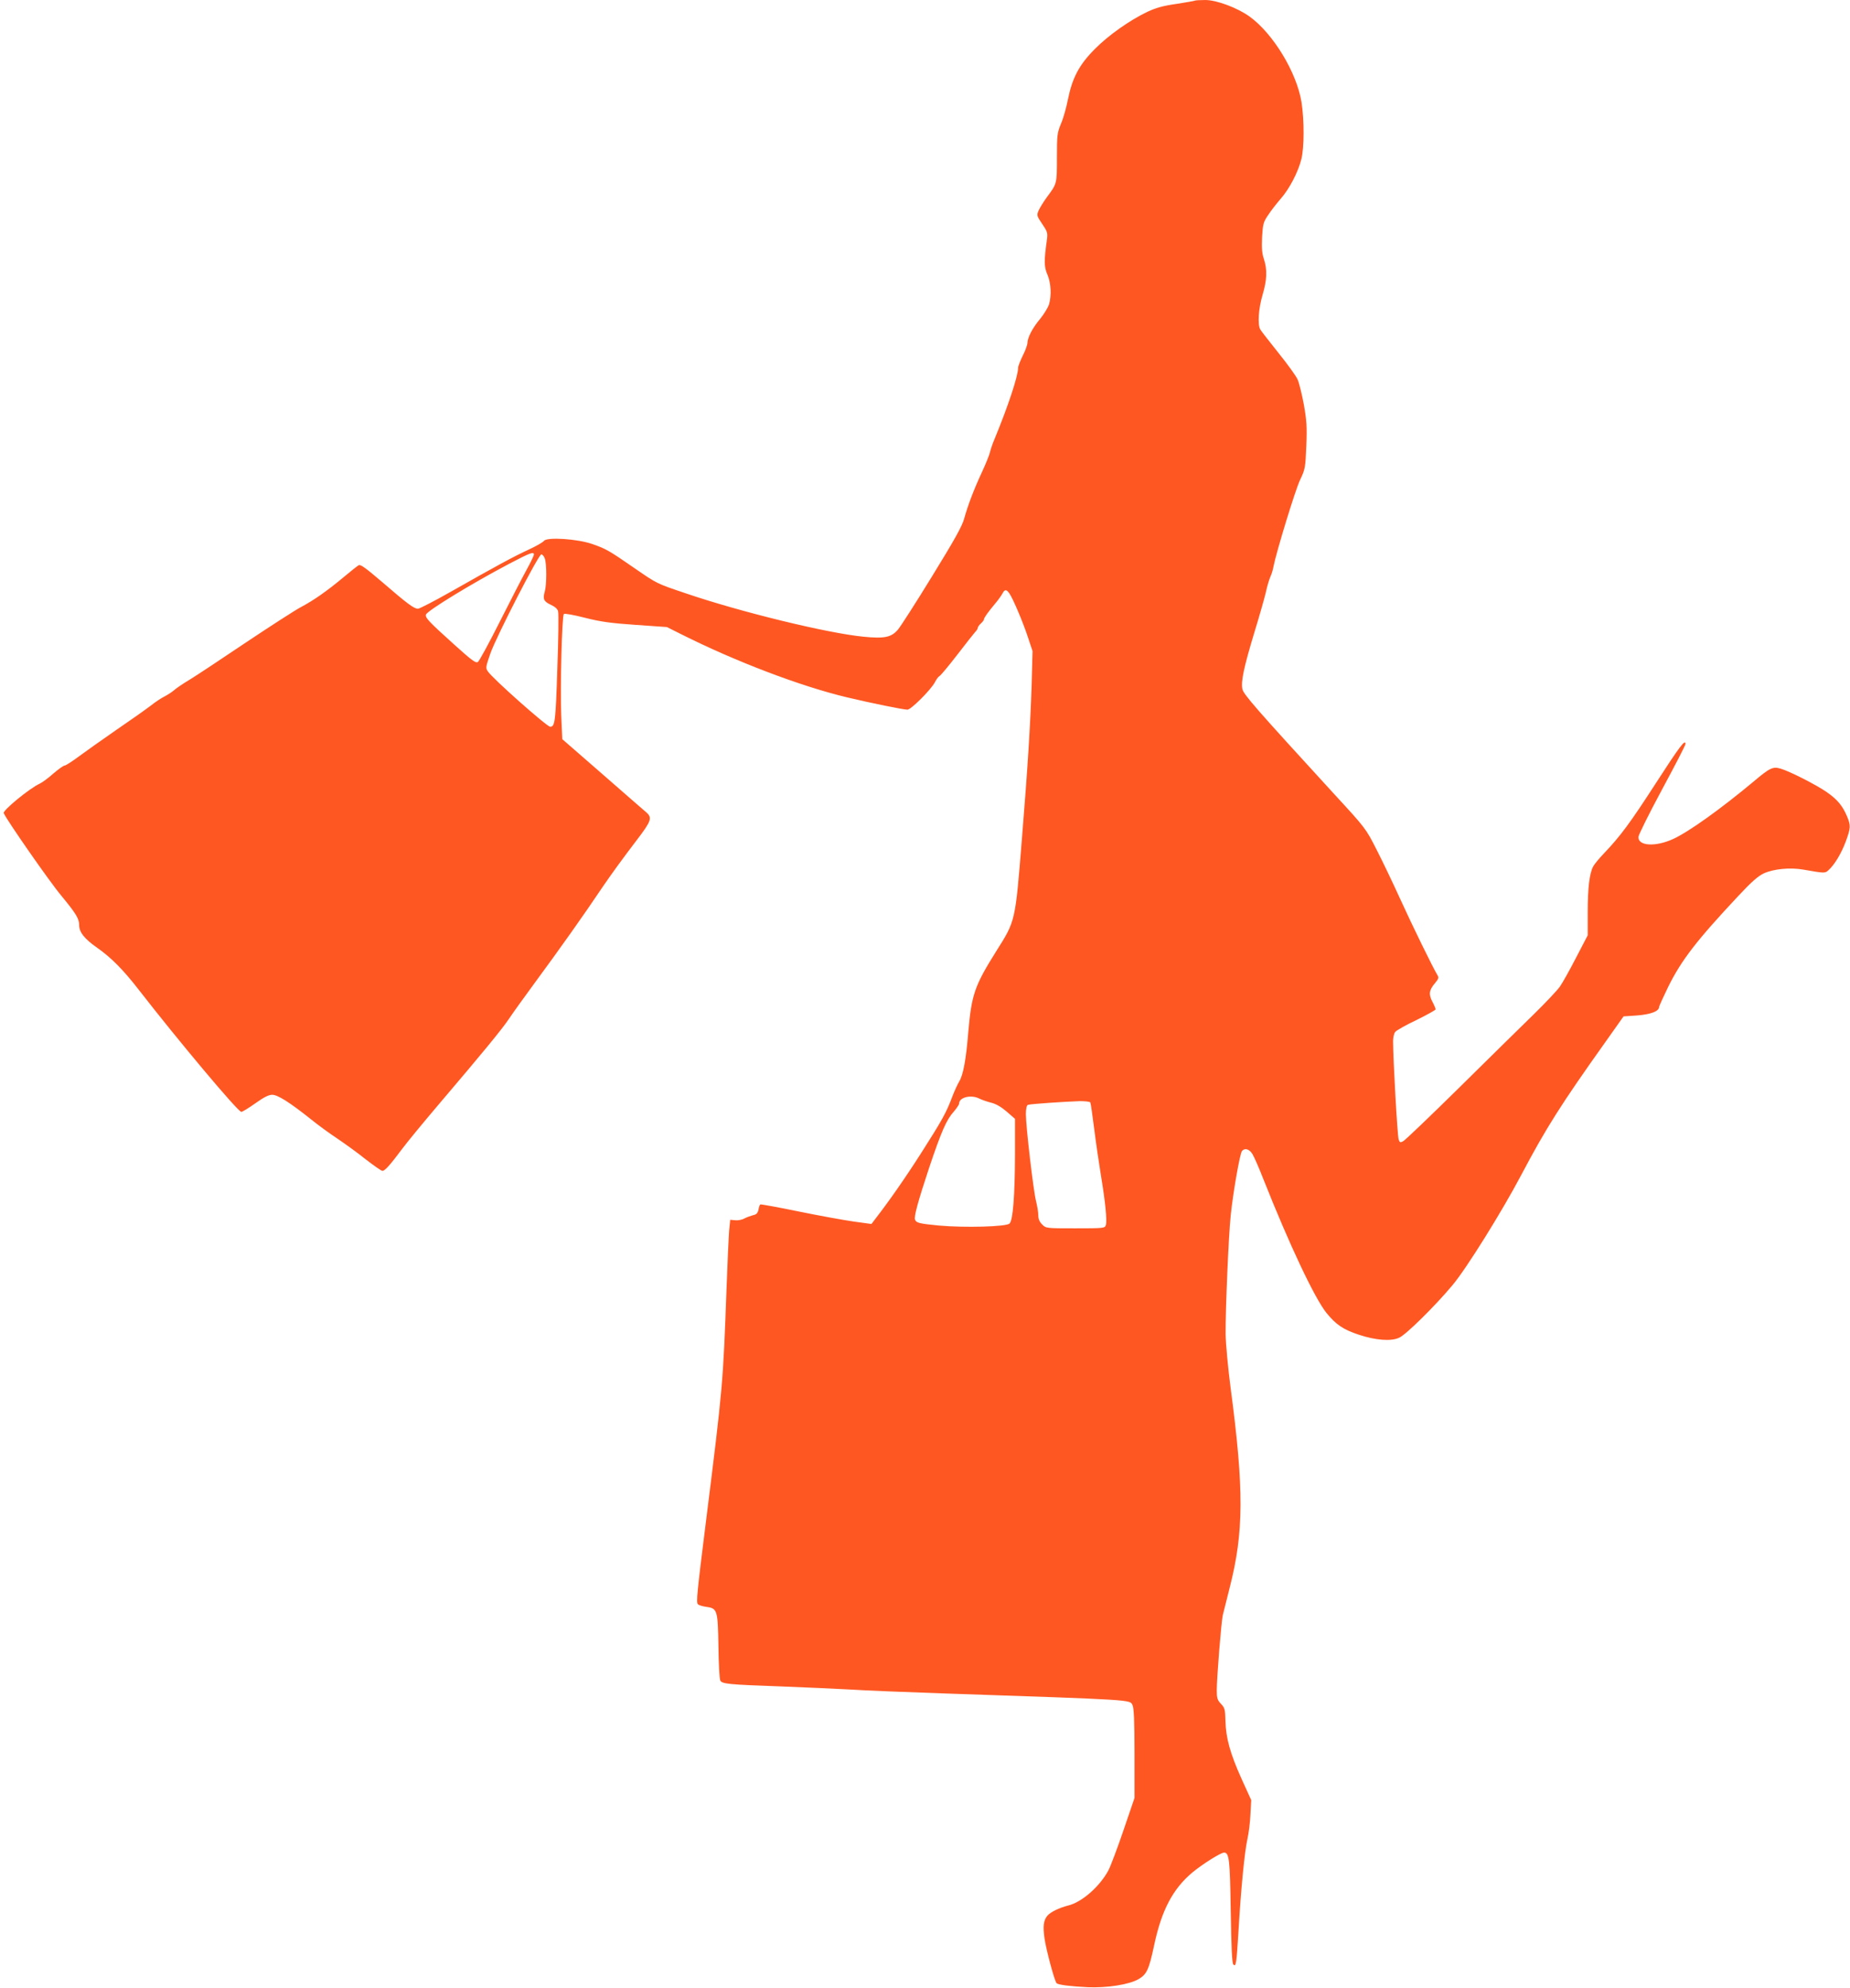 <?xml version="1.0" standalone="no"?>
<!DOCTYPE svg PUBLIC "-//W3C//DTD SVG 20010904//EN"
 "http://www.w3.org/TR/2001/REC-SVG-20010904/DTD/svg10.dtd">
<svg version="1.0" xmlns="http://www.w3.org/2000/svg"
 width="1192pt" height="1280pt" viewBox="0 0 1192 1280"
 preserveAspectRatio="xMidYMid meet">
<g transform="translate(0,1280) scale(0.1,-0.1)"
fill="#ff5722" stroke="none">
<path d="M7699 12796 c-2 -2 -55 -11 -118 -21 -86 -12 -132 -25 -188 -51 -115
-55 -251 -151 -339 -240 -100 -100 -145 -185 -173 -324 -10 -52 -30 -123 -45
-157 -24 -58 -26 -73 -26 -218 0 -169 1 -167 -65 -255 -23 -32 -47 -71 -54
-88 -12 -28 -10 -34 24 -84 33 -48 36 -58 31 -98 -20 -143 -19 -178 3 -229 23
-55 27 -132 10 -192 -7 -20 -32 -61 -56 -91 -50 -59 -82 -121 -83 -156 0 -12
-13 -49 -30 -82 -16 -33 -30 -68 -30 -78 0 -53 -64 -246 -151 -457 -12 -27
-25 -66 -30 -85 -4 -20 -28 -78 -52 -130 -54 -116 -91 -215 -115 -301 -14 -50
-63 -137 -207 -371 -103 -168 -202 -322 -219 -342 -42 -50 -87 -60 -224 -46
-233 23 -791 159 -1143 279 -190 64 -185 62 -329 161 -166 115 -186 126 -272
156 -95 34 -294 47 -313 21 -7 -9 -50 -34 -98 -56 -94 -43 -212 -107 -503
-272 -106 -60 -201 -109 -211 -109 -26 0 -71 34 -232 173 -103 88 -138 114
-150 107 -9 -5 -52 -39 -96 -76 -109 -91 -197 -152 -277 -194 -36 -19 -194
-121 -350 -225 -156 -105 -319 -213 -363 -240 -44 -26 -91 -58 -105 -71 -14
-12 -41 -29 -60 -39 -19 -9 -60 -36 -90 -60 -30 -23 -129 -93 -220 -155 -91
-63 -200 -140 -243 -172 -43 -32 -84 -58 -91 -58 -7 0 -39 -23 -72 -51 -32
-29 -72 -58 -89 -66 -64 -29 -238 -172 -231 -189 15 -39 296 -443 371 -532 95
-115 115 -148 115 -189 0 -46 34 -89 117 -147 90 -63 169 -143 268 -271 251
-323 638 -785 660 -785 7 0 48 25 90 55 55 39 86 55 109 55 35 0 112 -48 251
-159 43 -35 120 -91 170 -124 49 -33 132 -93 183 -134 52 -40 99 -73 106 -73
16 0 49 37 126 140 35 47 139 173 230 280 302 355 416 494 460 560 24 36 98
139 165 230 160 217 319 441 439 620 59 86 125 177 218 299 95 124 102 145 62
180 -17 14 -145 126 -286 249 l-255 222 -7 158 c-7 180 5 636 17 648 4 5 65
-6 135 -24 102 -26 168 -35 328 -46 l201 -14 92 -46 c348 -175 769 -335 1066
-406 154 -37 367 -80 392 -80 23 0 152 129 177 177 9 18 22 36 30 40 8 4 60
67 115 138 55 72 107 137 115 146 9 9 16 20 16 26 0 5 9 18 20 28 11 10 20 22
20 27 0 10 26 46 76 106 17 20 36 47 43 60 15 29 27 28 47 -3 24 -37 88 -188
119 -284 l28 -84 -6 -221 c-8 -249 -25 -527 -62 -981 -44 -547 -41 -532 -167
-732 -138 -220 -158 -277 -179 -518 -14 -176 -33 -278 -58 -318 -11 -19 -32
-64 -46 -101 -38 -102 -67 -153 -199 -360 -104 -163 -209 -313 -299 -429 l-22
-29 -116 16 c-63 9 -223 38 -355 65 -131 27 -242 47 -245 45 -4 -2 -9 -17 -12
-34 -5 -22 -13 -31 -34 -35 -15 -4 -40 -13 -56 -21 -15 -9 -42 -14 -60 -12
l-32 3 -7 -70 c-3 -38 -11 -209 -17 -380 -22 -601 -23 -622 -132 -1490 -59
-471 -64 -524 -52 -536 6 -6 29 -13 51 -16 74 -10 77 -18 81 -252 1 -113 7
-214 12 -223 12 -22 53 -26 394 -38 154 -6 354 -15 445 -20 91 -6 361 -17 600
-25 1239 -42 1199 -40 1217 -75 9 -18 13 -101 13 -311 l0 -287 -71 -208 c-39
-115 -83 -231 -97 -258 -57 -106 -172 -206 -260 -227 -58 -15 -112 -41 -133
-65 -25 -29 -30 -67 -19 -146 11 -76 65 -277 78 -289 11 -11 87 -20 201 -26
126 -5 266 17 327 52 53 31 67 62 100 216 48 228 121 366 248 472 67 55 182
127 203 127 33 0 38 -43 43 -377 4 -238 8 -335 17 -344 17 -17 20 6 33 216 15
262 39 510 57 590 9 39 18 111 20 162 l5 91 -61 134 c-74 164 -102 264 -105
374 -2 76 -4 86 -29 112 -23 24 -27 37 -27 87 0 81 29 442 39 485 5 19 25 98
44 175 92 360 93 632 6 1289 -17 131 -31 281 -32 346 -1 160 19 632 33 765 15
146 59 396 72 412 18 23 48 14 68 -19 11 -18 43 -91 71 -163 167 -421 330
-766 406 -860 61 -75 108 -107 208 -140 108 -36 209 -44 261 -19 44 20 230
203 342 337 89 105 320 476 444 711 161 304 253 450 545 860 l114 161 89 6
c87 7 139 27 140 54 0 6 27 65 59 131 85 171 181 296 450 583 87 93 129 130
166 147 64 29 170 39 255 24 136 -24 139 -24 161 -4 39 35 82 106 111 183 33
90 34 105 8 166 -28 66 -62 107 -128 153 -67 47 -238 134 -298 152 -51 15 -69
7 -179 -86 -209 -174 -414 -321 -515 -367 -114 -52 -227 -45 -223 14 1 14 69
151 152 305 83 154 151 285 151 293 0 35 -38 -16 -190 -251 -166 -257 -230
-343 -334 -452 -32 -33 -63 -71 -71 -86 -24 -46 -35 -141 -35 -293 l0 -150
-75 -144 c-41 -80 -88 -163 -104 -186 -16 -23 -93 -105 -172 -182 -79 -77
-295 -289 -480 -472 -185 -182 -346 -336 -358 -342 -18 -10 -22 -9 -29 11 -8
20 -36 514 -36 634 0 23 6 50 14 59 8 10 70 45 138 77 67 33 122 64 122 68 0
5 -9 28 -21 50 -25 47 -21 75 18 120 23 28 25 35 14 52 -26 42 -162 319 -241
493 -45 99 -113 241 -151 315 -68 134 -71 138 -271 355 -506 552 -587 645
-593 678 -10 50 10 141 75 357 33 107 67 227 76 265 8 39 22 84 29 100 8 17
17 46 20 65 18 93 140 492 171 558 34 71 35 80 41 221 5 124 2 164 -16 266
-12 65 -30 138 -40 161 -10 23 -66 100 -124 172 -58 73 -111 140 -117 151 -18
34 -11 133 15 222 29 98 31 161 9 230 -13 38 -15 73 -12 142 5 84 8 97 39 142
18 28 54 74 80 104 56 63 113 172 134 256 19 75 19 252 1 367 -31 192 -183
442 -334 551 -79 57 -213 107 -286 107 -35 0 -65 -2 -67 -4z m-4259 -3567 c0
-7 -21 -51 -47 -98 -26 -47 -104 -198 -173 -335 -69 -137 -132 -253 -141 -259
-14 -9 -41 12 -150 110 -170 153 -191 176 -184 196 11 26 294 199 535 326 137
72 160 80 160 60z m70 -25 c13 -33 13 -169 0 -214 -14 -48 -6 -64 40 -85 26
-12 43 -27 46 -42 4 -14 2 -180 -5 -370 -11 -341 -15 -373 -46 -373 -21 0
-373 312 -402 357 -15 22 -13 29 17 116 40 112 310 637 328 637 7 0 17 -12 22
-26z m2799 -3478 c15 -8 50 -20 77 -27 33 -8 66 -28 101 -58 l53 -46 0 -225
c-1 -270 -13 -427 -35 -449 -20 -21 -290 -28 -456 -13 -124 12 -145 17 -153
37 -8 21 18 115 89 330 80 238 113 314 160 366 19 22 35 46 35 53 0 40 77 58
129 32z m716 -25 c3 -5 14 -82 25 -169 11 -88 31 -225 44 -304 28 -168 40
-289 31 -318 -6 -19 -14 -20 -196 -20 -188 0 -190 0 -214 25 -17 16 -25 35
-25 59 0 19 -7 61 -15 93 -17 69 -65 478 -65 558 0 35 5 57 13 60 14 6 241 21
334 24 34 0 64 -3 68 -8z"/>
</g>
</svg>
